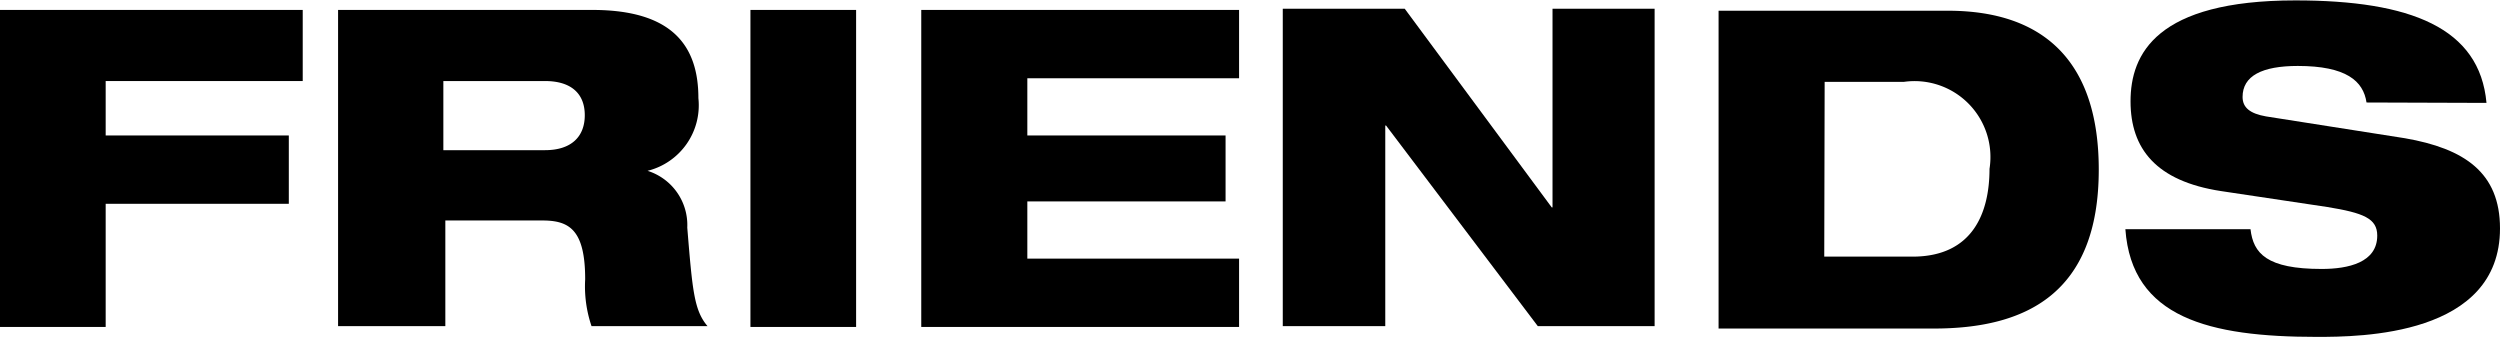 <svg xmlns="http://www.w3.org/2000/svg" viewBox="0 0 62.93 8.48"><defs><style>.cls-1,.cls-2{isolation:isolate;}.cls-2{mix-blend-mode:screen;}</style></defs><g class="cls-1"><g id="FRIENDS"><g class="cls-2"><polygon points="0 0.25 7.62 0.25 7.62 2.04 2.66 2.04 2.66 3.41 7.27 3.41 7.27 5.13 2.66 5.13 2.66 8.23 0 8.23 0 0.25"/><path d="M679.65,498.8h2.56c.65,0,1-.33,1-.88s-.35-.86-1-.86h-2.56ZM677,495.27h6.4c2,0,2.67.89,2.67,2.22a1.7,1.7,0,0,1-1.28,1.83v0a1.43,1.43,0,0,1,1,1.43c.13,1.58.17,2.08.51,2.48h-2.92a3.12,3.12,0,0,1-.16-1.18c0-1.26-.41-1.48-1.08-1.48h-2.44v2.66H677Z" transform="translate(-668.49 -495.02)"/><rect x="18.89" y="0.25" width="2.66" height="7.98"/><polygon points="23.19 0.25 31.19 0.25 31.19 1.97 25.86 1.97 25.86 3.41 30.85 3.41 30.85 5.07 25.86 5.07 25.86 6.51 31.19 6.51 31.19 8.23 23.19 8.23 23.19 0.25"/><polygon points="32.29 0.22 35.36 0.22 39.06 5.22 39.08 5.22 39.08 0.22 41.65 0.22 41.65 8.21 38.71 8.21 34.89 3.16 34.87 3.16 34.87 8.21 32.29 8.21 32.29 0.22"/><path d="M714.41,501.48h2.22c1.53,0,1.94-1.12,1.94-2.21a1.91,1.91,0,0,0-2.15-2.19h-2Zm-2.66-6.19h5.77c2.47,0,3.8,1.33,3.8,4,0,3.14-1.86,4-4.15,4h-5.42Z" transform="translate(-668.49 -495.02)"/><path d="M728.06,497.6c-.08-.54-.51-.92-1.73-.92-.9,0-1.39.25-1.39.78,0,.27.19.42.59.49l3.5.55c1.49.26,2.39.86,2.39,2.27,0,2.71-3.52,2.73-4.61,2.73-2.71,0-4.66-.48-4.82-2.71h3.15c.07.61.41,1,1.79,1,.67,0,1.4-.16,1.4-.84,0-.43-.34-.57-1.26-.72l-2.67-.4c-1.64-.25-2.28-1.07-2.28-2.26s.65-2.54,4.15-2.54c2.9,0,4.64.69,4.81,2.58Z" transform="translate(-668.49 -495.02)"/></g></g></g></svg>